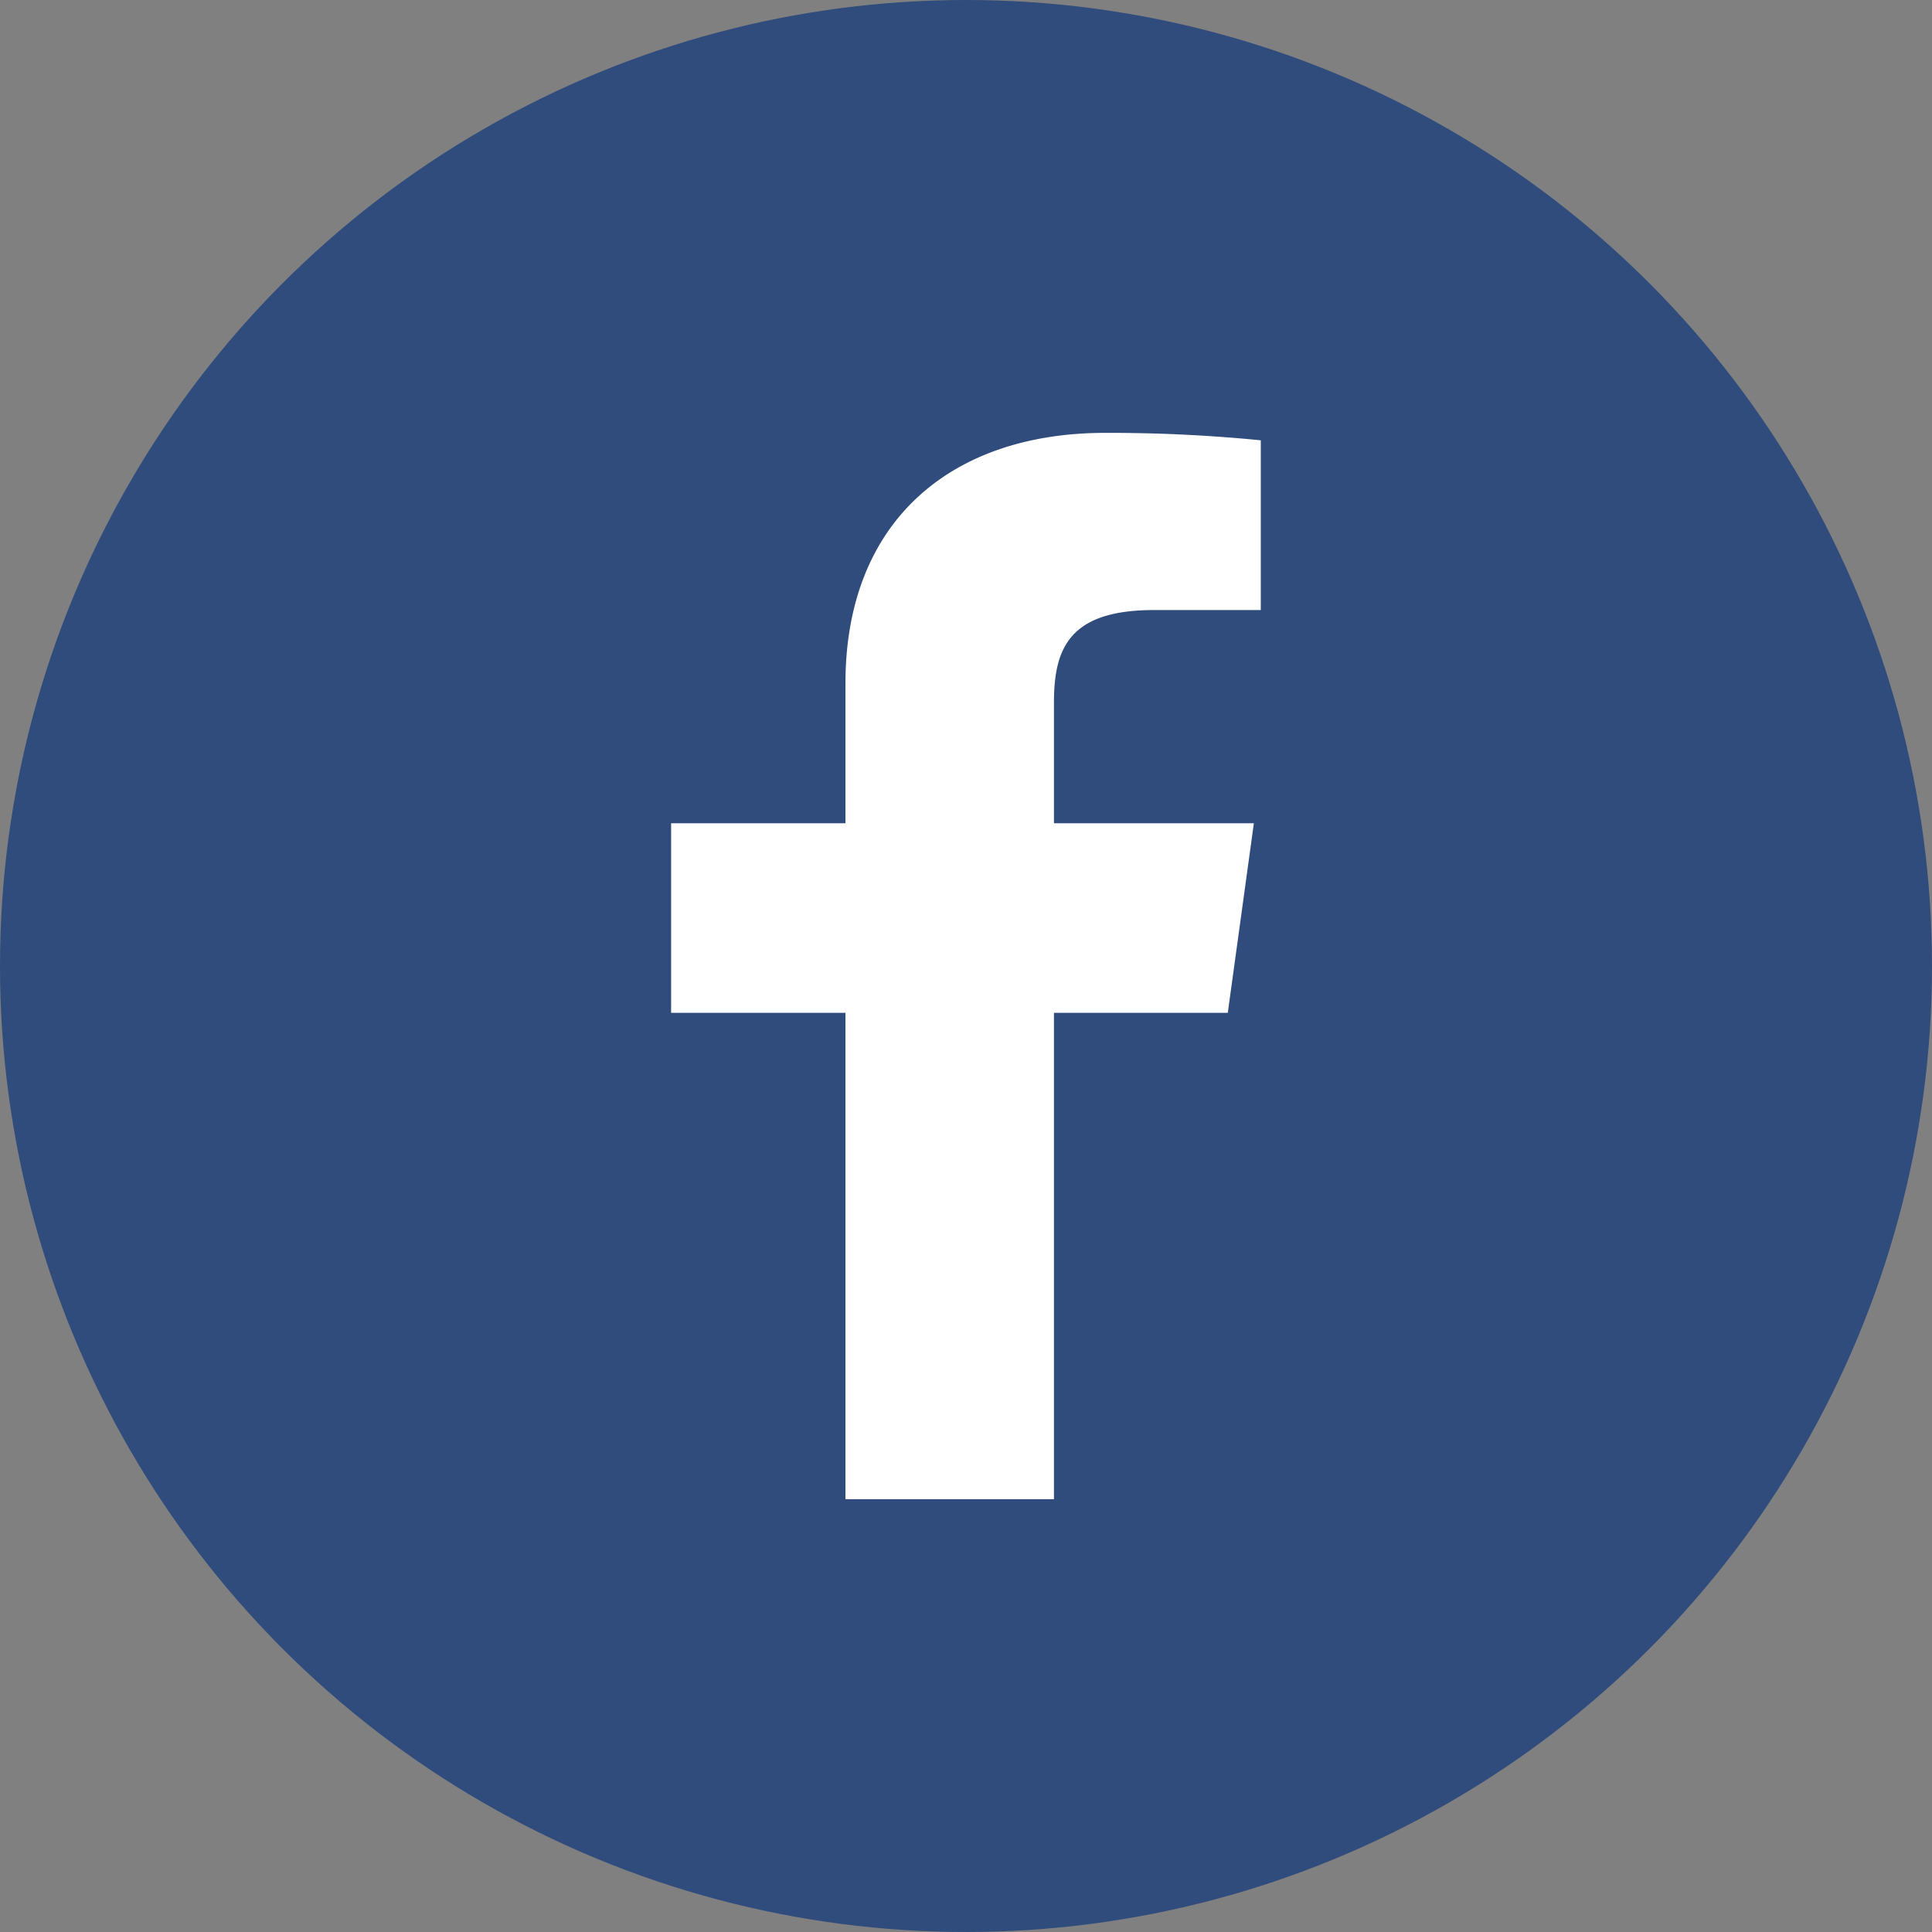 <svg xmlns="http://www.w3.org/2000/svg" width="38" height="38" viewBox="0 0 38 38">
  <rect x="0" y="0" width="38" height="38" fill="#808080" stroke="none"/>
  <g id="Groupe_5911" data-name="Groupe 5911" transform="translate(-547 -906)">
    <circle id="Ellipse_6" data-name="Ellipse 6" cx="19" cy="19" r="19" transform="translate(547 906)" fill="#304c7c"/>
    <path id="f_1_" d="M44.82,20.973V11.407h3.419l.513-3.729H44.82V5.3c0-1.079.318-1.815,1.968-1.815h2.1V.146A30.333,30.333,0,0,0,45.827,0c-3.032,0-5.108,1.738-5.108,4.928v2.75H37.29v3.729h3.429v9.566Z" transform="translate(522.91 914.514)" fill="#fff"/>
  </g>
</svg>
